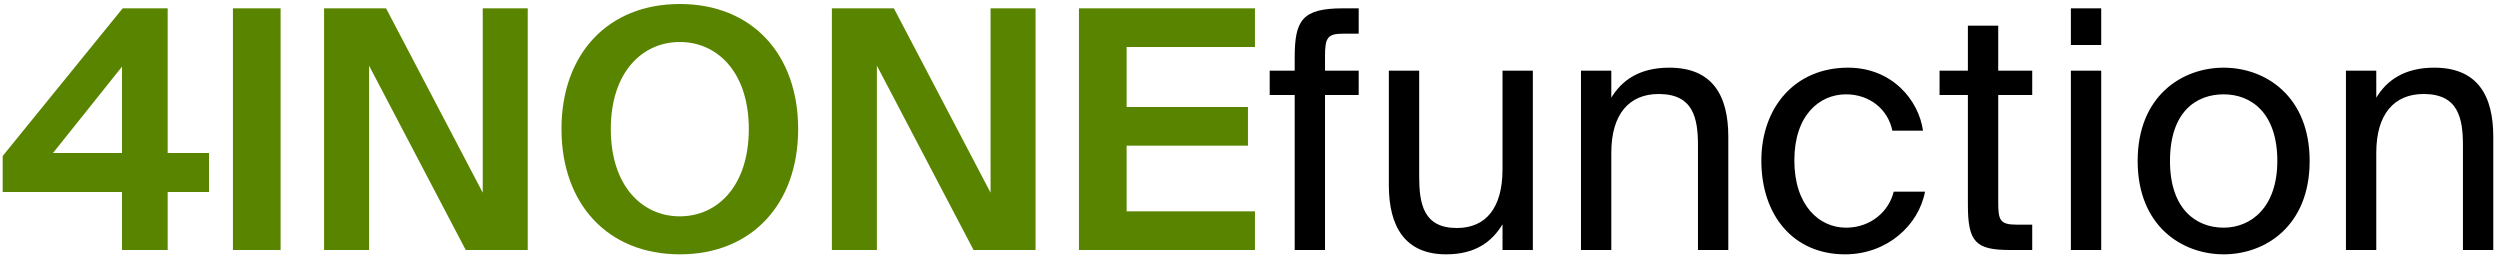 <svg width="180" height="19" viewBox="0 0 180 19" fill="none" xmlns="http://www.w3.org/2000/svg">
<path d="M8.784 4.8L3.816 11.016H8.784V4.8ZM15.048 11.016V13.824H12.072V18H8.784V13.824H0.192V11.232L8.832 0.6H12.072V11.016H15.048ZM20.203 0.6V18H16.771V0.6H20.203ZM37.997 18H33.533L26.573 4.728V18H23.333V0.6H27.797L34.757 13.872V0.6H37.997V18ZM43.978 9.288C43.978 13.392 46.234 15.576 48.947 15.576C51.658 15.576 53.914 13.392 53.914 9.288C53.914 5.208 51.658 3.024 48.947 3.024C46.234 3.024 43.978 5.208 43.978 9.288ZM57.467 9.288C57.467 14.688 54.13 18.312 48.947 18.312C43.763 18.312 40.426 14.688 40.426 9.288C40.426 3.888 43.763 0.288 48.947 0.288C54.13 0.288 57.467 3.888 57.467 9.288ZM74.56 18H70.096L63.136 4.728V18H59.896V0.6H64.36L71.32 13.872V0.6H74.56V18ZM77.685 18V0.6H90.357V3.384H81.117V7.704H89.853V10.488H81.117V15.216H90.357V18H77.685Z" fill="#598400"/>
<path d="M93.218 5.088V4.152C93.218 1.464 93.746 0.6 96.698 0.6H97.826V2.424H96.746C95.594 2.424 95.401 2.688 95.401 4.032V5.088H97.826V6.84H95.401V18H93.218V6.84H91.418V5.088H93.218ZM108.181 18V16.152C107.437 17.376 106.261 18.312 104.125 18.312C101.149 18.312 99.997 16.296 99.997 13.344V5.088H102.181V12.696C102.181 14.688 102.493 16.416 104.893 16.416C106.981 16.416 108.181 14.976 108.181 12.192V5.088H110.365V18H108.181ZM116.014 5.088V7.032C116.758 5.808 118.006 4.872 120.19 4.872C123.31 4.872 124.438 6.888 124.438 9.84V18H122.254V10.488C122.254 8.496 121.918 6.768 119.422 6.768C117.31 6.768 116.014 8.208 116.014 10.992V18H113.83V5.088H116.014ZM133.057 4.872C136.225 4.872 138.145 7.2 138.457 9.408H136.249C135.937 7.872 134.617 6.792 132.913 6.792C130.993 6.792 129.193 8.304 129.193 11.544C129.193 14.808 130.993 16.392 132.913 16.392C134.761 16.392 136.033 15.144 136.345 13.8H138.601C138.145 16.224 135.865 18.312 132.841 18.312C129.121 18.312 126.817 15.504 126.817 11.568C126.817 7.728 129.241 4.872 133.057 4.872ZM141.688 5.088V1.848H143.872V5.088H146.32V6.84H143.872V14.496C143.872 15.84 143.968 16.176 145.216 16.176H146.32V18H144.736C142.264 18 141.688 17.448 141.688 14.76V6.84H139.648V5.088H141.688ZM149.103 5.088H151.287V18H149.103V5.088ZM149.103 0.6H151.287V3.24H149.103V0.6ZM156.239 11.592C156.239 15.048 158.111 16.392 160.103 16.392C162.095 16.392 163.967 14.904 163.967 11.592C163.967 8.136 162.095 6.792 160.103 6.792C158.111 6.792 156.239 8.064 156.239 11.592ZM160.103 4.872C163.103 4.872 166.295 6.912 166.295 11.592C166.295 16.272 163.103 18.312 160.103 18.312C157.103 18.312 153.911 16.272 153.911 11.592C153.911 6.912 157.103 4.872 160.103 4.872ZM171.092 5.088V7.032C171.836 5.808 173.084 4.872 175.268 4.872C178.388 4.872 179.516 6.888 179.516 9.84V18H177.332V10.488C177.332 8.496 176.996 6.768 174.5 6.768C172.388 6.768 171.092 8.208 171.092 10.992V18H168.908V5.088H171.092Z" fill="black"/>
</svg>
